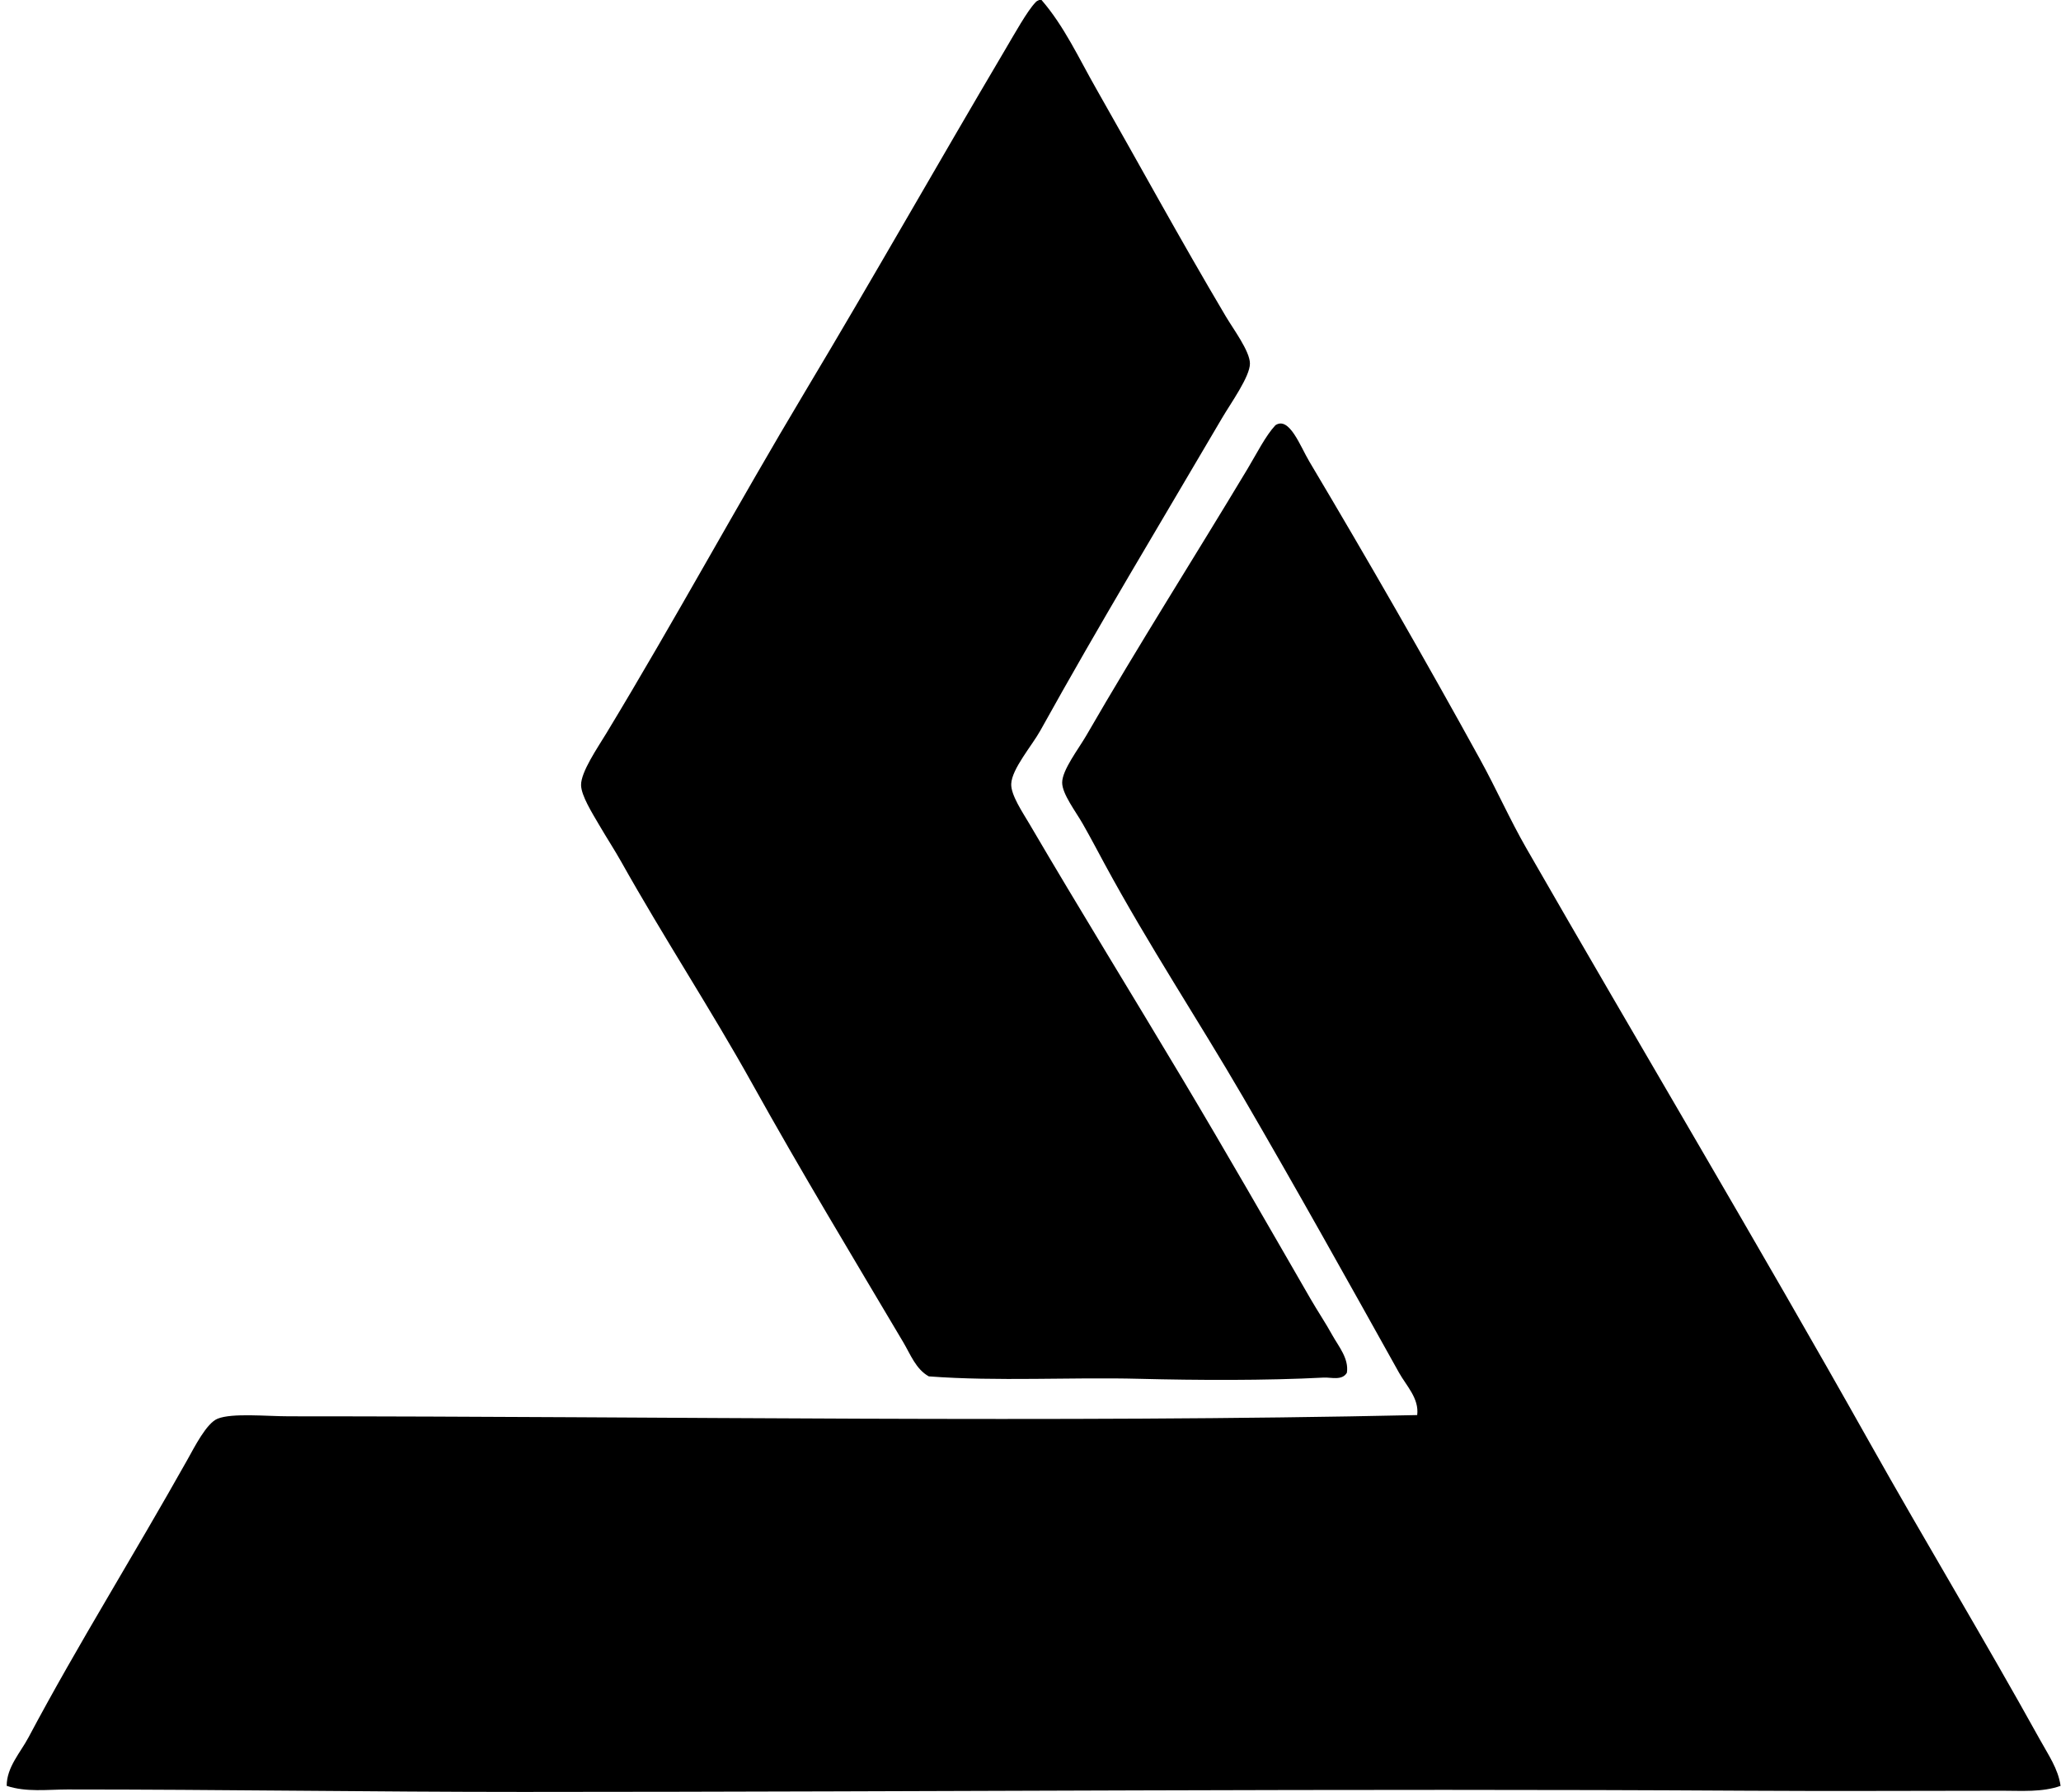<svg xmlns="http://www.w3.org/2000/svg" width="230" height="200" fill="none" viewBox="0 0 230 200">
  <path fill="#000" fill-rule="evenodd" d="M115.958 0h.272c2.535 2.928 4.146 6.468 6.086 9.873 4.77 8.371 9.272 16.653 14.469 25.423.853 1.443 2.695 3.899 2.703 5.274.011 1.452-2.145 4.439-3.11 6.087-6.934 11.827-13.576 22.803-20.283 34.888-.932 1.679-3.18 4.27-3.245 5.949-.051 1.224 1.252 3.141 2.03 4.463 5.575 9.514 11.532 19.174 17.037 28.398 4.952 8.296 9.514 16.26 14.334 24.612.772 1.339 1.673 2.675 2.434 4.056.685 1.235 1.869 2.611 1.622 4.191-.533.907-1.766.5-2.568.539-6.51.343-14.233.298-20.555.138-7.79-.199-15.771.309-23.531-.272-1.448-.803-2.054-2.465-2.838-3.787-5.595-9.444-11.428-19.095-16.902-28.94-4.562-8.203-9.75-16.092-14.606-24.746-.694-1.236-1.575-2.589-2.434-4.057-.786-1.344-2.007-3.287-2.027-4.46-.025-1.463 1.833-4.153 2.838-5.814 7.664-12.661 14.595-25.46 22.177-38.134 7.661-12.801 14.612-25.111 22.312-38.137 1.05-1.774 2.465-4.326 3.38-5.272.099-.126.245-.207.405-.272Z" clip-rule="evenodd"/>
  <path fill="#000" fill-rule="evenodd" d="M229.952 199.324c-2.052.727-4.348.539-6.488.542-9.679.002-18.935.059-28.398 0-44.815-.273-90.795.129-136.71.134-16.821.003-33.66-.275-50.848-.272-2.204 0-4.59.323-6.76-.407-.011-2.072 1.541-3.725 2.434-5.41 2.796-5.257 5.702-10.288 8.79-15.549 2.74-4.674 6.013-10.23 8.927-15.415.839-1.501 2.15-4.098 3.38-4.601 1.63-.662 5.457-.269 7.978-.269 41.904 0 85.832.752 125.897-.138.233-1.861-1.219-3.276-2.03-4.733-5.682-10.193-11.493-20.611-17.444-30.829-4.927-8.467-10.483-16.857-15.415-25.964-.735-1.353-1.488-2.805-2.434-4.464-.794-1.395-2.296-3.332-2.296-4.598-.003-1.41 1.827-3.759 2.703-5.275 5.884-10.19 11.984-19.749 17.986-29.751 1.039-1.732 1.996-3.664 3.108-4.865 1.552-1.033 2.771 2.352 3.787 4.054 6.465 10.866 13.079 22.37 19.067 33.268 1.802 3.274 3.301 6.67 5.137 9.87 12.579 21.917 25.866 44.178 38.271 66.263 6.275 11.176 12.846 22.04 19.067 33.269.887 1.614 2.041 3.253 2.291 5.14Z" clip-rule="evenodd"/>
</svg>
